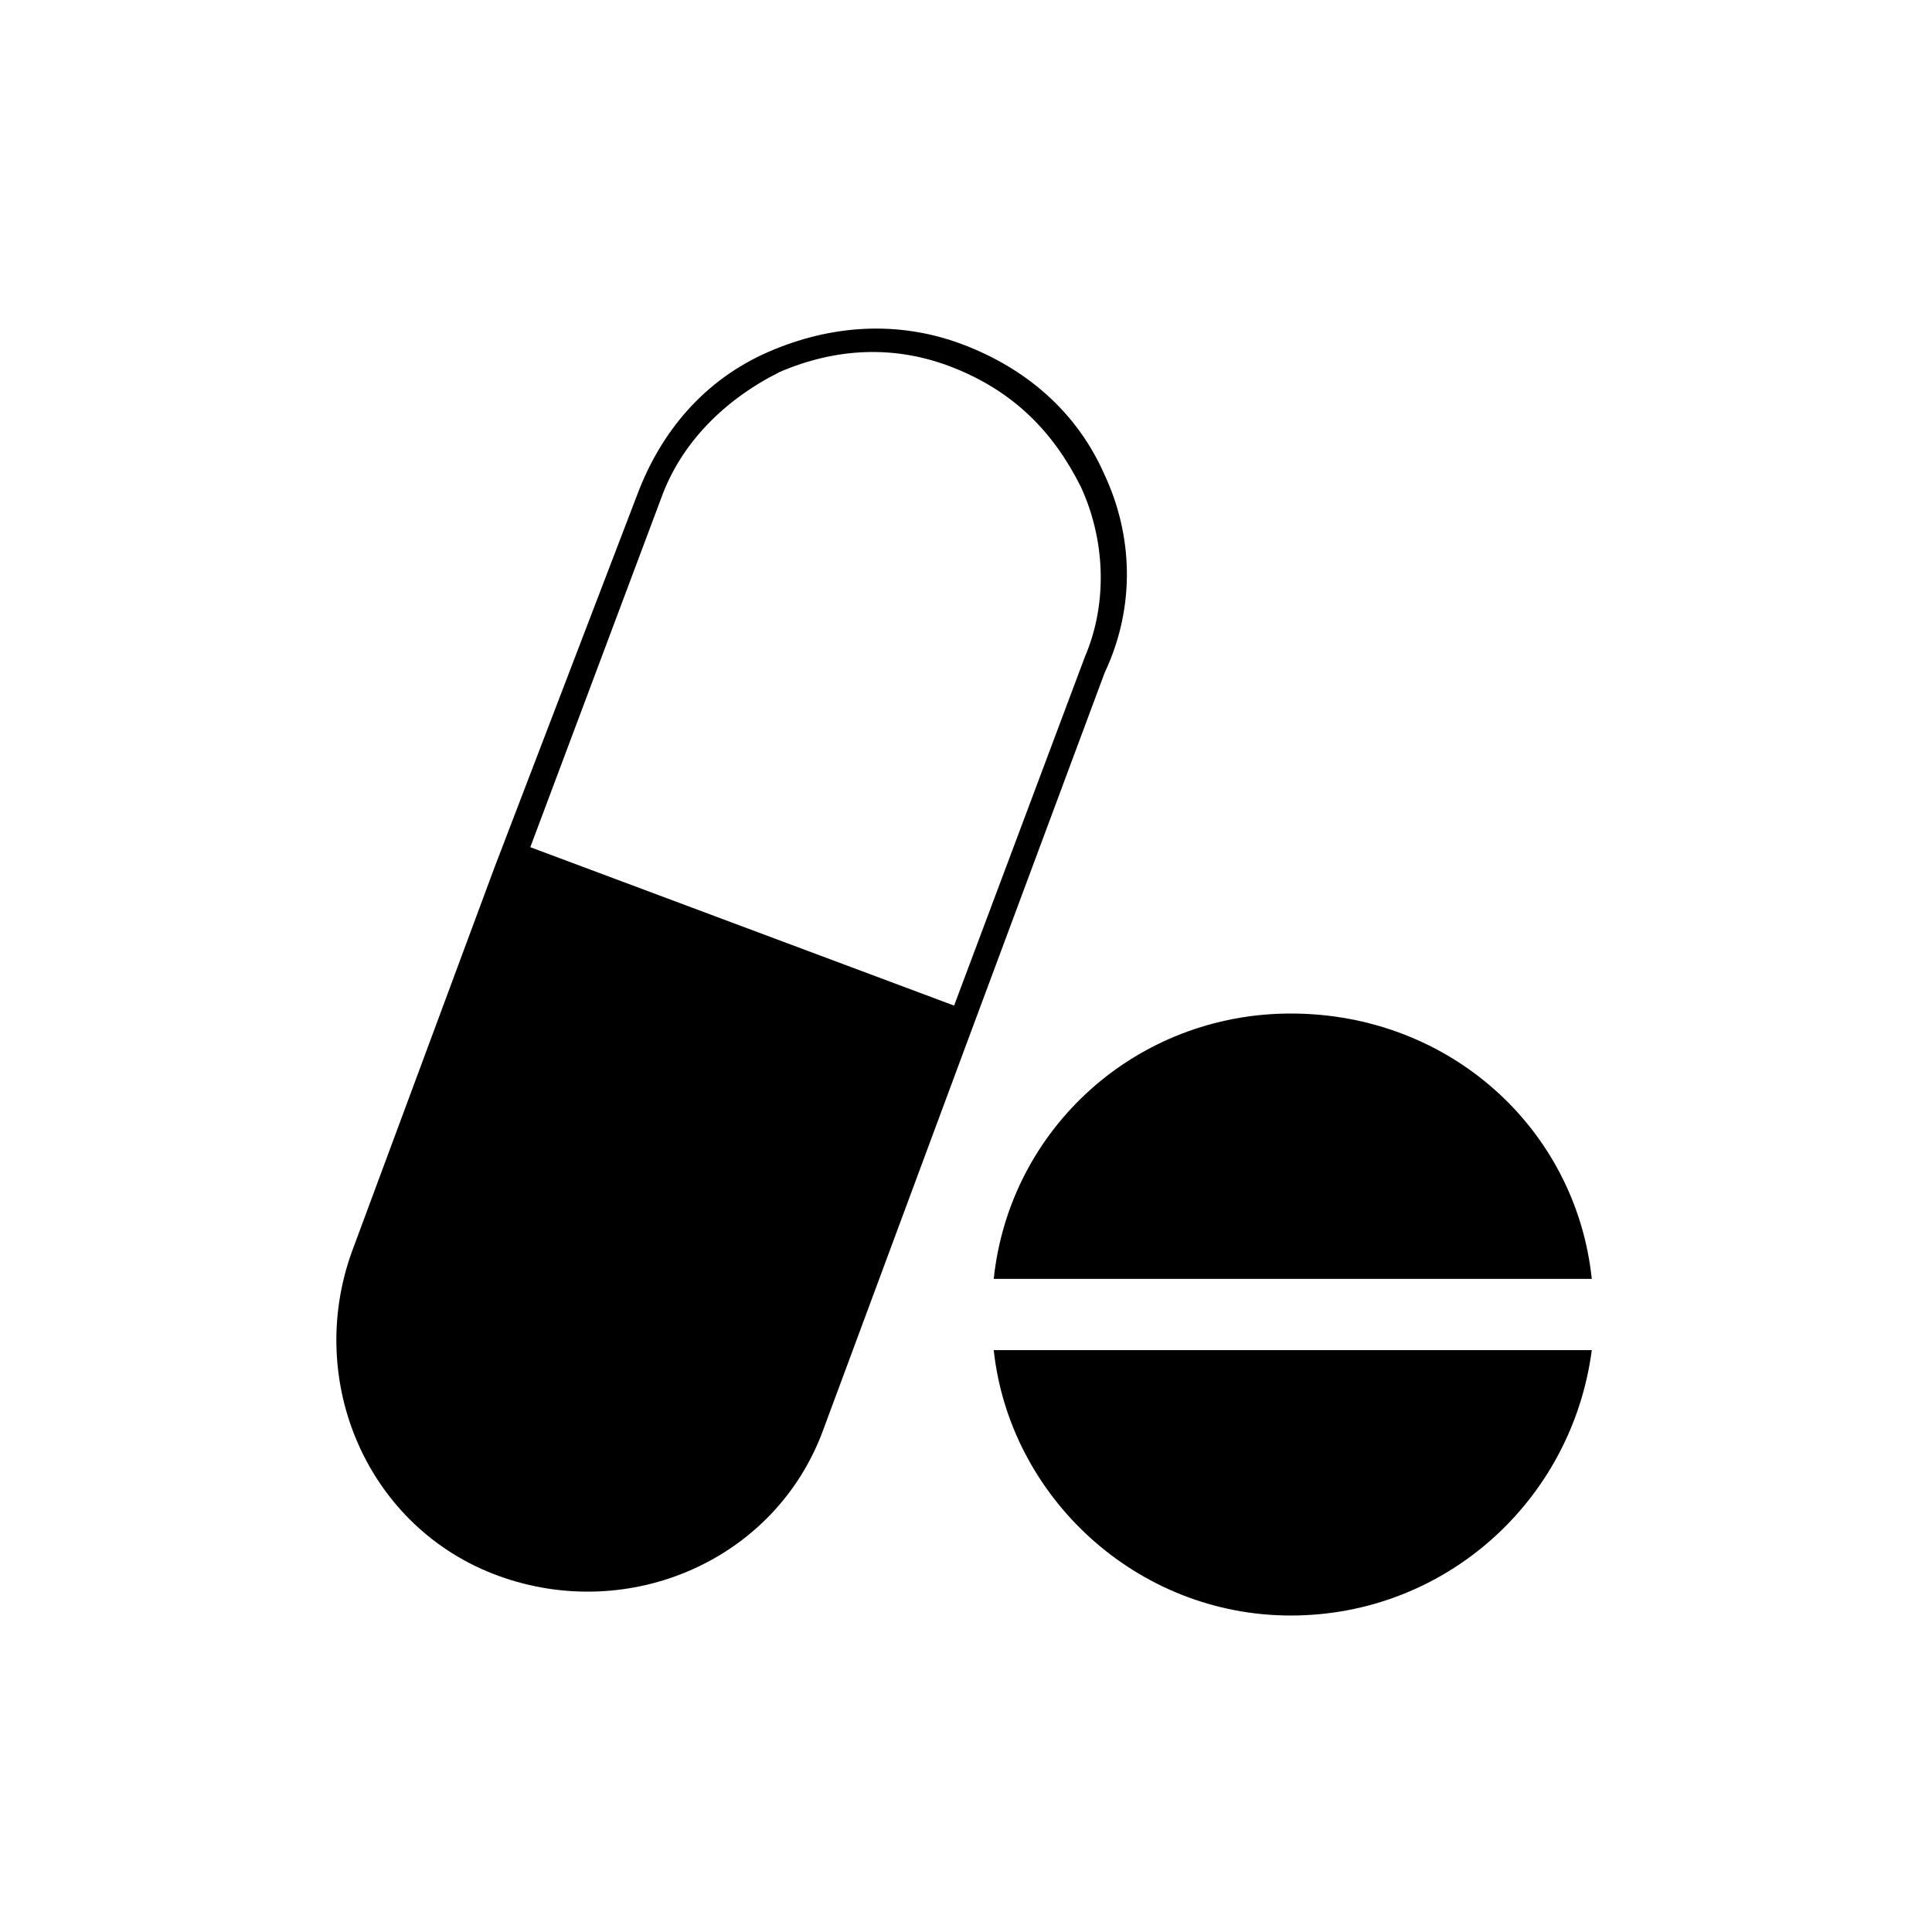 <?xml version="1.0" encoding="UTF-8"?>
<!-- Uploaded to: ICON Repo, www.iconrepo.com, Generator: ICON Repo Mixer Tools -->
<svg fill="#000000" width="800px" height="800px" version="1.1" viewBox="144 144 512 512" xmlns="http://www.w3.org/2000/svg">
 <g>
  <path d="m486.07 572.13c40.934 0 74.523-30.438 79.77-70.324h-158.49c4.195 38.836 37.785 70.324 78.719 70.324z"/>
  <path d="m407.35 482.92h158.49c-4.199-39.887-37.785-70.324-79.77-70.324-40.934 0-74.523 30.438-78.719 70.324z"/>
  <path d="m436.73 269.85c-7.348-16.793-20.992-28.34-37.785-34.637-16.793-6.297-34.637-5.246-51.43 2.098-16.793 7.348-28.34 20.992-34.637 37.785l-37.785 98.664-37.785 101.81c-12.594 34.637 4.199 73.473 38.836 86.066 34.637 12.594 73.473-4.199 86.066-38.836l37.785-101.81 36.734-98.664c8.398-17.84 7.348-36.734 0-52.477zm-5.246 48.281-34.637 92.363-112.31-41.98 34.637-92.363c5.246-14.695 16.793-26.238 31.488-33.586 14.695-6.297 30.438-7.348 46.184-1.051 15.742 6.297 26.238 16.793 33.586 31.488 6.297 13.641 7.348 30.434 1.051 45.129z"/>
 </g>
</svg>